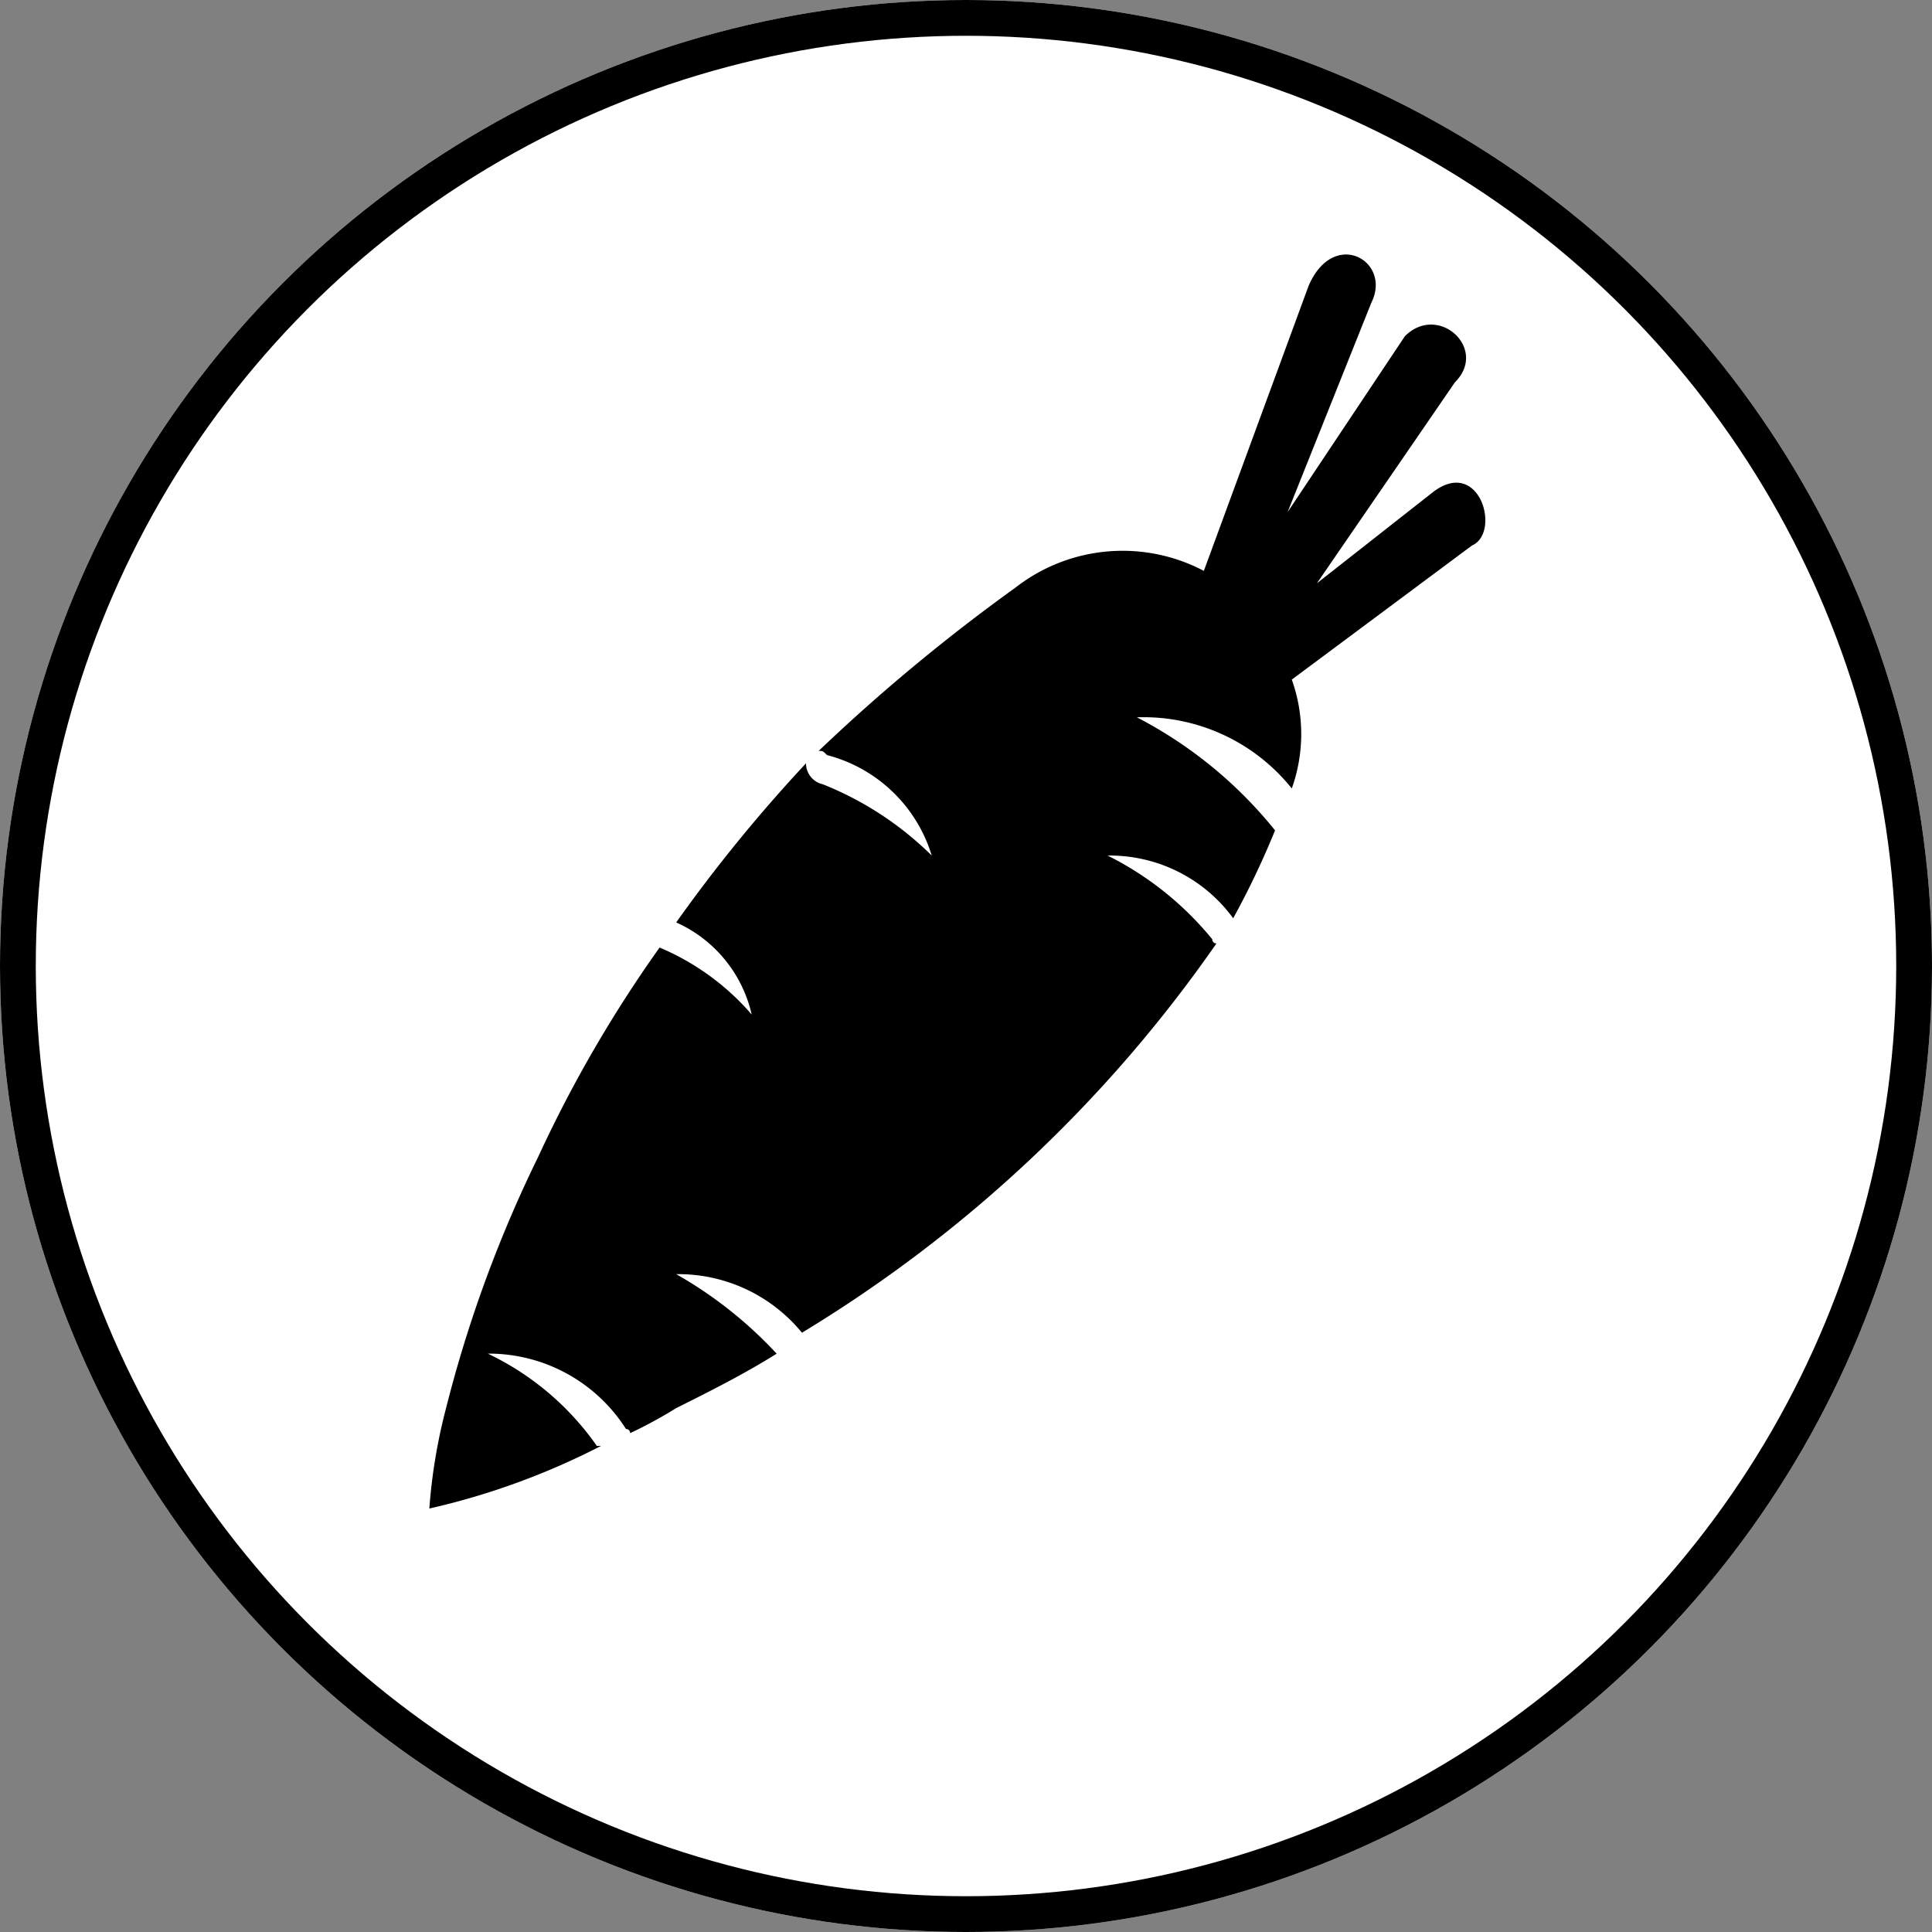 <svg xmlns="http://www.w3.org/2000/svg" xmlns:xlink="http://www.w3.org/1999/xlink" width="54" height="54" viewBox="0 0 54 54">
  <rect x="0" y="0" width="54" height="54" fill="#808080" stroke="none"/>
  <defs>
    <clipPath id="clip-path">
      <rect id="Rectángulo_209" data-name="Rectángulo 209" width="29.516" height="35.051" fill="none"/>
    </clipPath>
  </defs>
  <g id="Grupo_572" data-name="Grupo 572" transform="translate(-112 -1748)">
    <g id="Elipse_53" data-name="Elipse 53" transform="translate(112 1748)" fill="#fff" stroke="#000" stroke-width="1">
      <circle cx="27" cy="27" r="27" stroke="none"/>
      <circle cx="27" cy="27" r="26.5" fill="none"/>
    </g>
    <g id="Grupo_520" data-name="Grupo 520" transform="translate(124 1755.113)">
      <g id="Grupo_325" data-name="Grupo 325" clip-path="url(#clip-path)">
        <path id="Trazado_182" data-name="Trazado 182" d="M6.436,19.371a6.978,6.978,0,0,1,2.574,1.872A3.724,3.724,0,0,0,6.9,18.669a43.041,43.041,0,0,1,3.628-4.447.6.6,0,0,0,.468.585A9.152,9.152,0,0,1,14.042,16.8a4.149,4.149,0,0,0-2.926-2.808c-.117-.117-.117-.117-.234-.117a51.724,51.724,0,0,1,5.5-4.564,4.873,4.873,0,0,1,5.266-.468L24.574.881c.7-1.638,2.34-.7,1.755.468L23.989,7.2l3.277-4.915c.936-.936,2.34.351,1.4,1.287L24.808,9.19l3.277-2.574c1.287-.936,1.872,1.17,1.053,1.521l-5.032,3.745a4.523,4.523,0,0,1,0,3.043,5.31,5.31,0,0,0-4.33-1.989,12.11,12.11,0,0,1,3.862,3.16,23.388,23.388,0,0,1-1.17,2.457A4.272,4.272,0,0,0,18.957,16.8a8.9,8.9,0,0,1,2.926,2.34.115.115,0,0,0,.117.117A38.174,38.174,0,0,1,10.415,30.137,4.465,4.465,0,0,0,6.9,28.5a11.68,11.68,0,0,1,2.808,2.223c-.936.585-1.872,1.053-2.808,1.521a12.765,12.765,0,0,1-1.287.7.115.115,0,0,0-.117-.117,4.545,4.545,0,0,0-3.862-2.106A7.814,7.814,0,0,1,4.681,33.3H4.8A20.245,20.245,0,0,1,0,35.051a15.524,15.524,0,0,1,.468-2.808,35.943,35.943,0,0,1,2.574-7.021,36.294,36.294,0,0,1,3.394-5.851" transform="translate(0 0)" fill-rule="evenodd"/>
      </g>
    </g>
  </g>
</svg>

